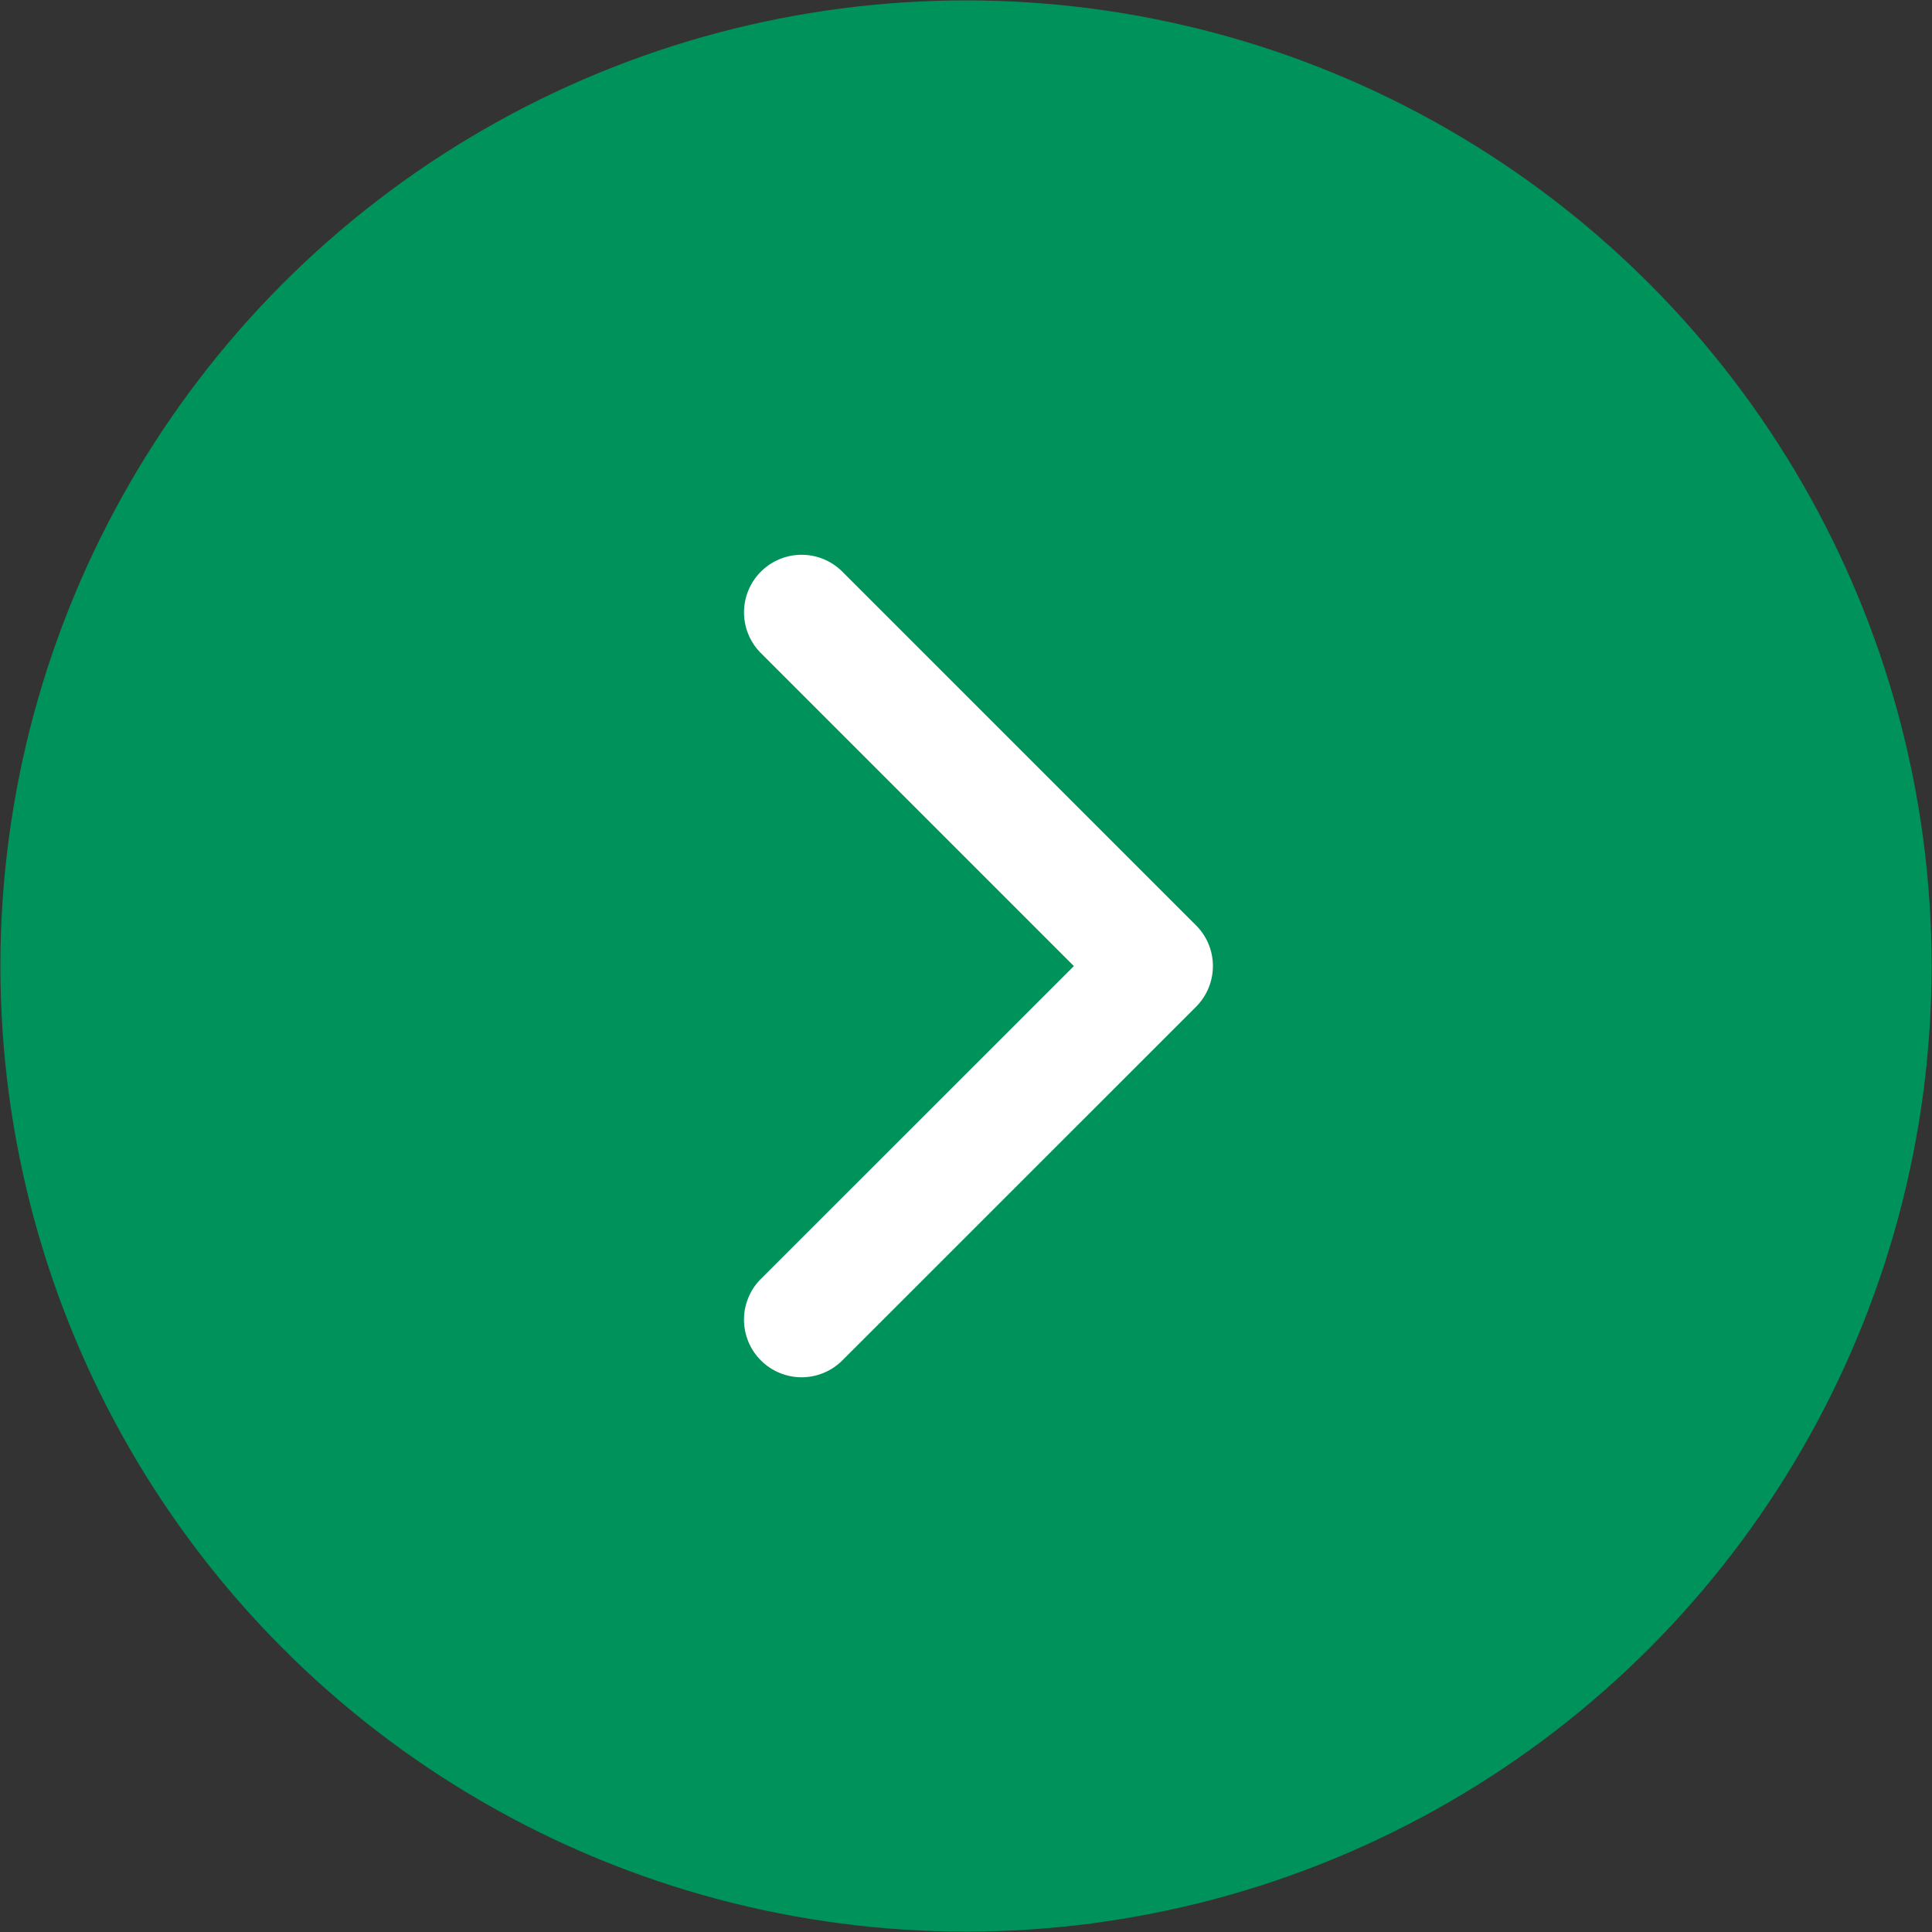 <svg version="1.1" id="Warstwa_1" xmlns="http://www.w3.org/2000/svg" x="0" y="0" width="29" height="29" viewBox="0 0 29 29" xml:space="preserve"><rect x="0" y="0" width="29" height="29" fill="#333333" stroke="none"/><circle fill="#00925B" cx="14.5" cy="14.5" r="14.494"/><path fill="#FFF" d="M18.206 14.501a.865.865 0 01-.253.611l-5.309 5.308a.864.864 0 11-1.223-1.223l4.698-4.696-4.698-4.698a.864.864 0 111.223-1.222l5.309 5.309a.86.86 0 01.253.611z"/></svg>